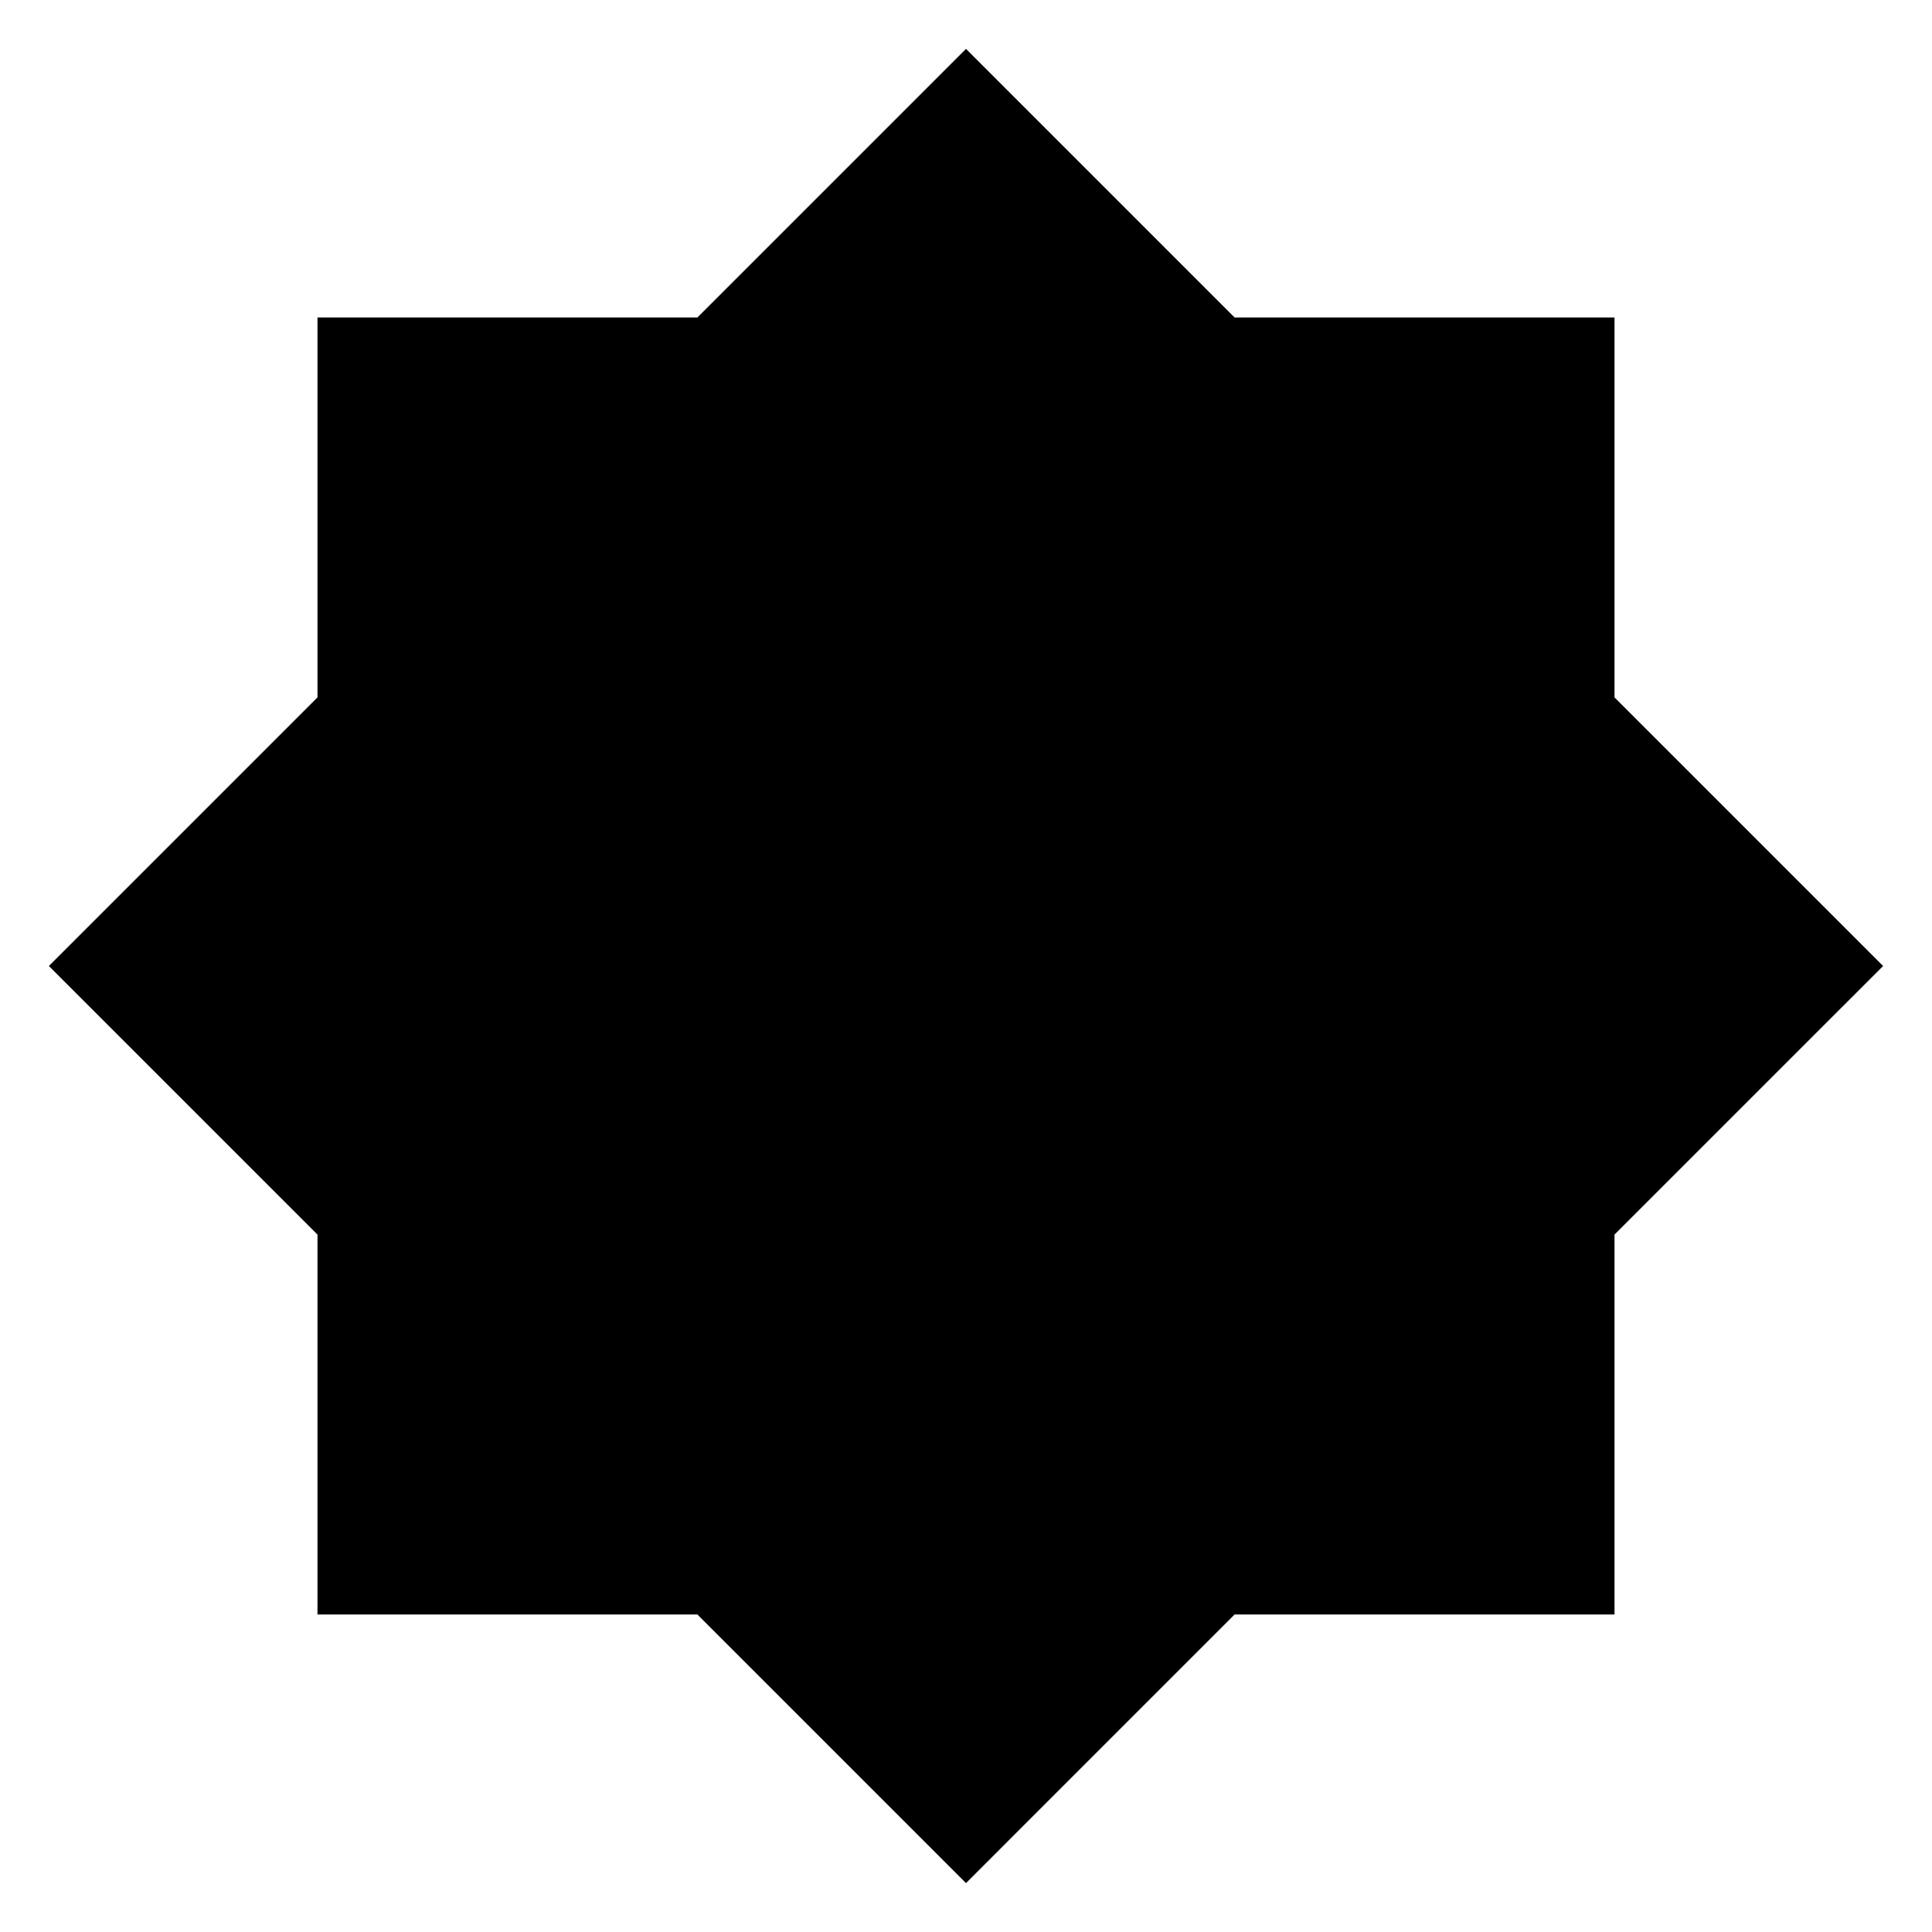 <?xml version="1.0" encoding="UTF-8"?>
<!-- Uploaded to: ICON Repo, www.svgrepo.com, Generator: ICON Repo Mixer Tools -->
<svg fill="#000000" width="800px" height="800px" version="1.1" viewBox="144 144 512 512" xmlns="http://www.w3.org/2000/svg">
 <path d="m571.86 471.18 71.184-71.18-71.184-71.184v-100.68h-100.68l-71.18-71.184-71.184 71.184h-100.68v100.68l-71.184 71.184 71.184 71.18v100.68h100.68l71.184 71.184 71.18-71.184h100.68z"/>
</svg>